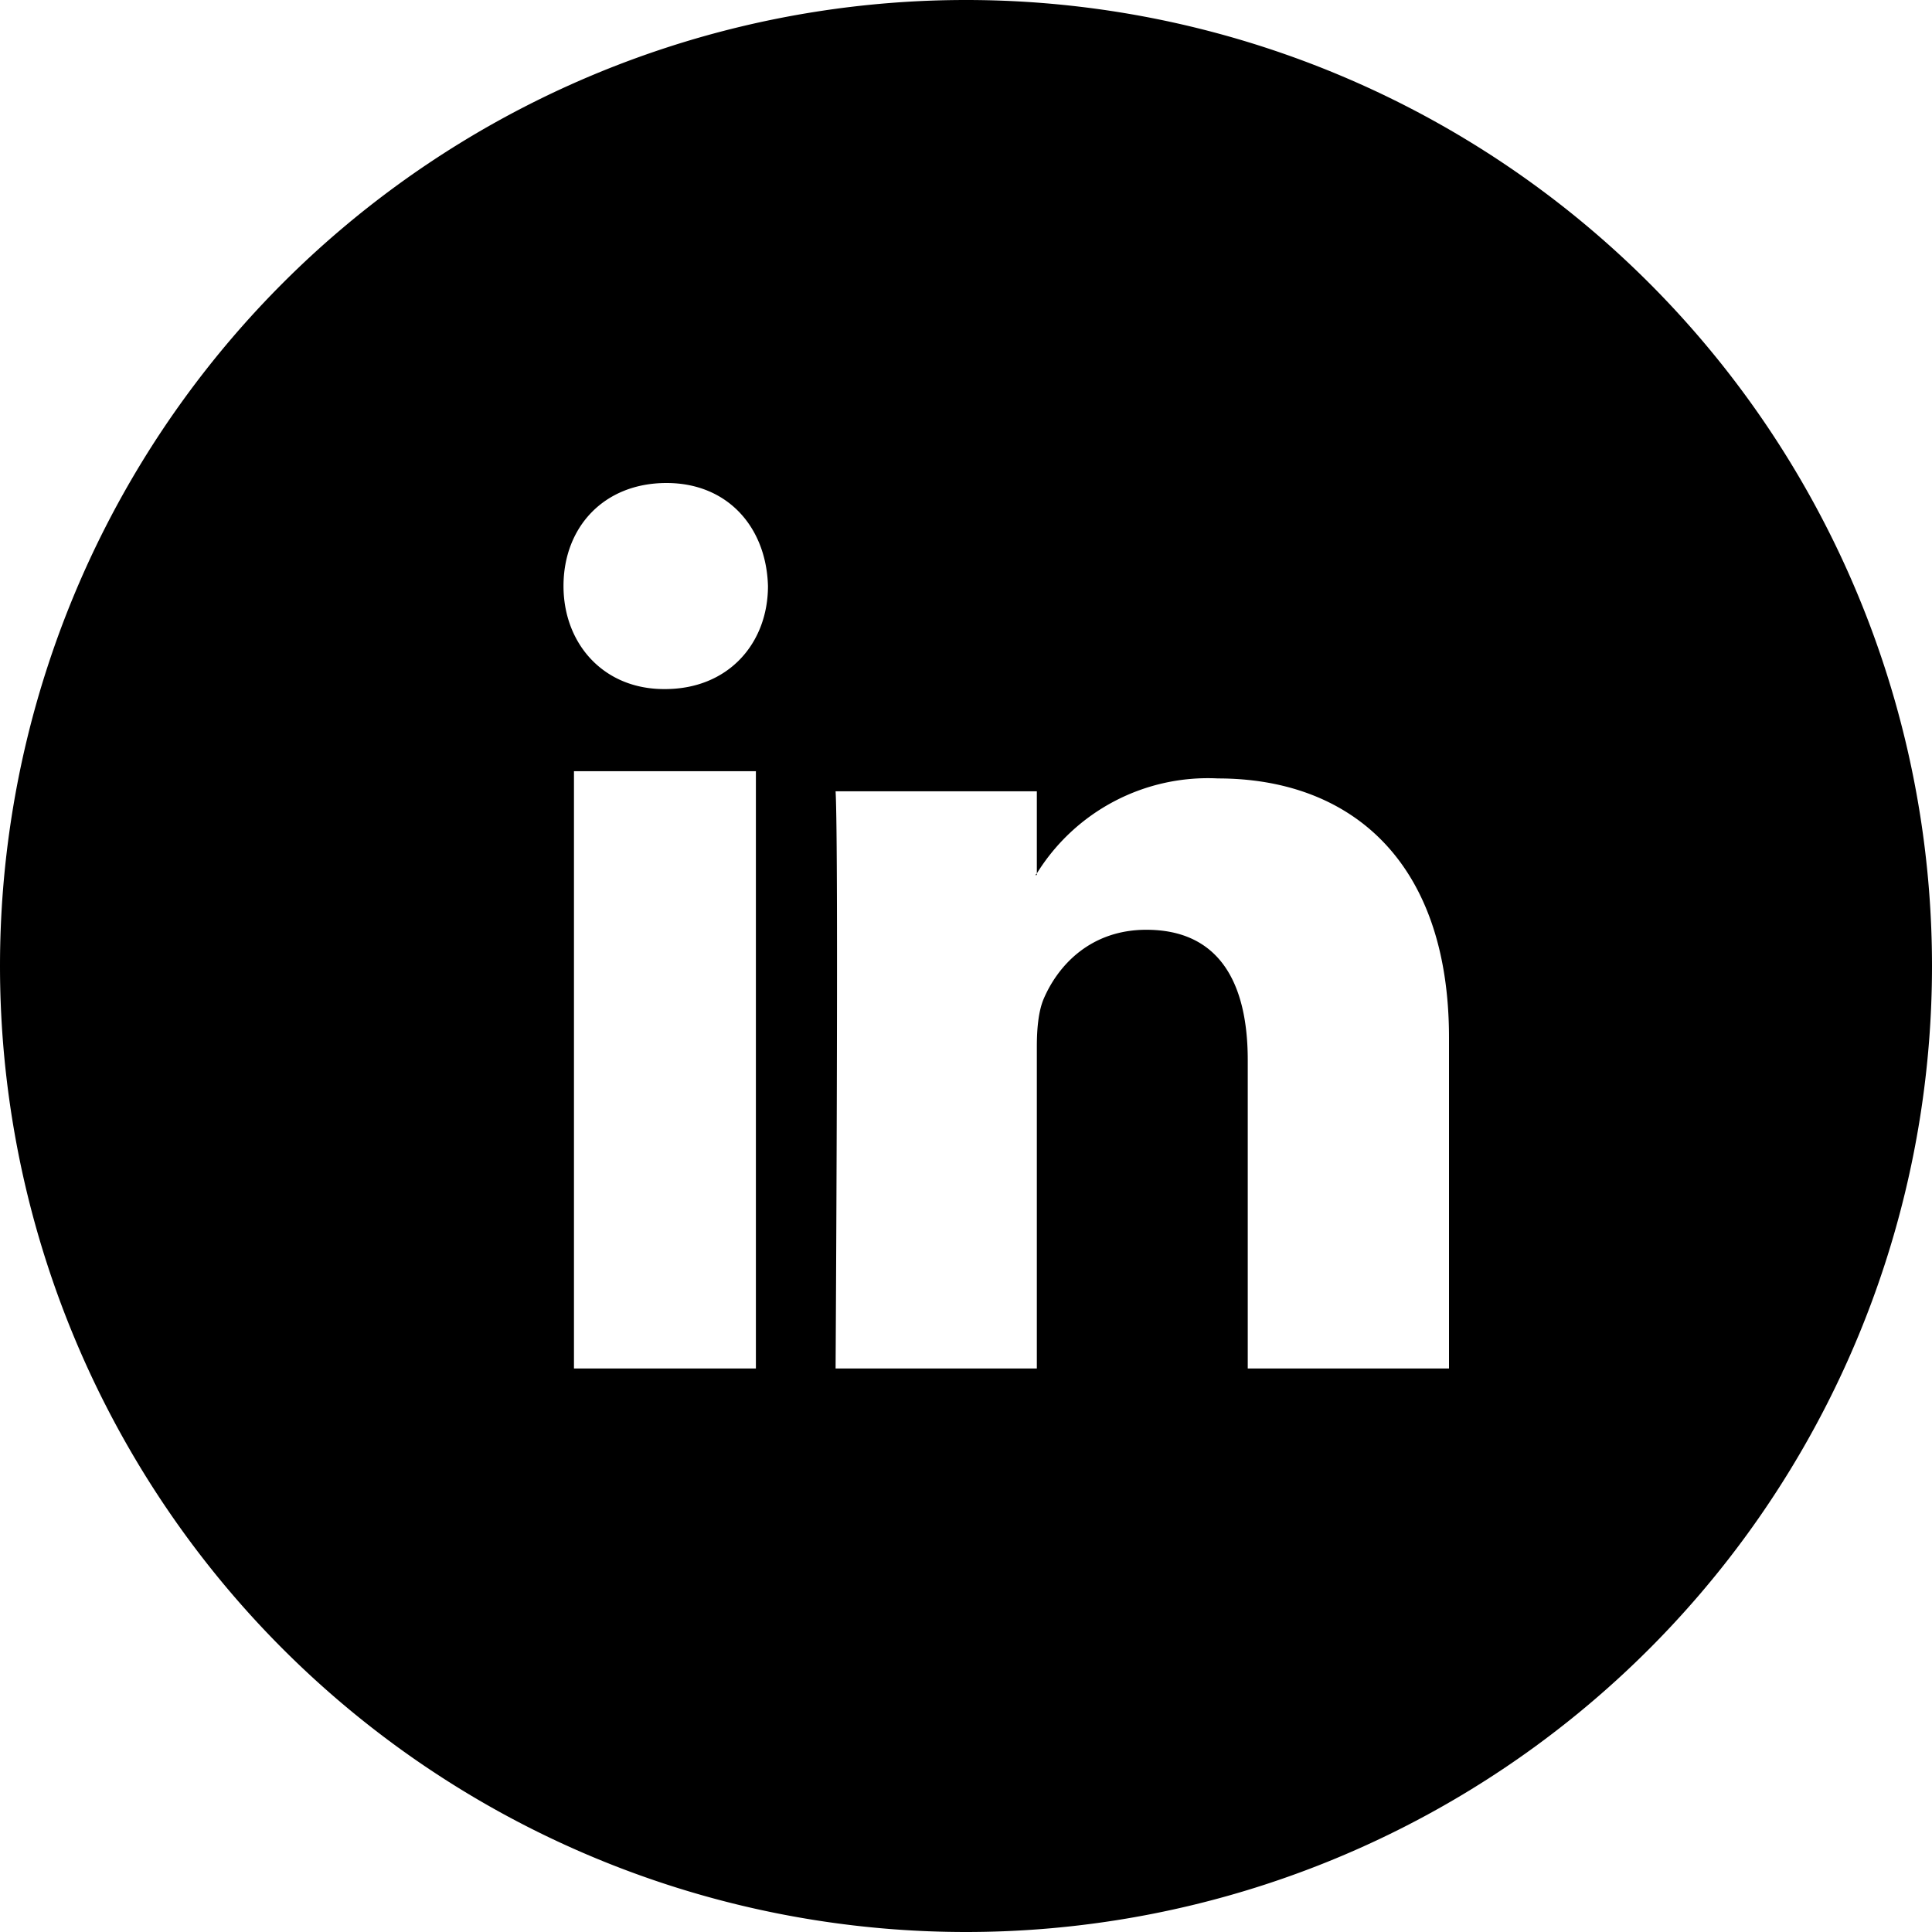 <svg xmlns="http://www.w3.org/2000/svg" width="300" height="300" viewBox="3 3 24 24" fill="none" class="gq gr">
    <path fill-rule="evenodd" clip-rule="evenodd"
          d="M27 15a12 12 0 1 1-24 0 12 12 0 0 1 24 0zm-14.61 5v-7.42h-2.26V20h2.26zm-1.13-8.44c.79 0 1.28-.57 1.28-1.28-.02-.73-.5-1.28-1.26-1.28-.78 0-1.28.55-1.28 1.28 0 .71.49 1.28 1.25 1.28h.01zM15.88 20h-2.5s.04-6.5 0-7.17h2.5v1.02l-.02.02h.02v-.02a2.5 2.5 0 0 1 2.25-1.18c1.64 0 2.87 1.02 2.87 3.22V20h-2.5v-3.83c0-.97-.36-1.62-1.26-1.62-.69 0-1.1.44-1.28.87-.06.15-.08.36-.08.58v4z"
          fill="#000000"/>
</svg>
